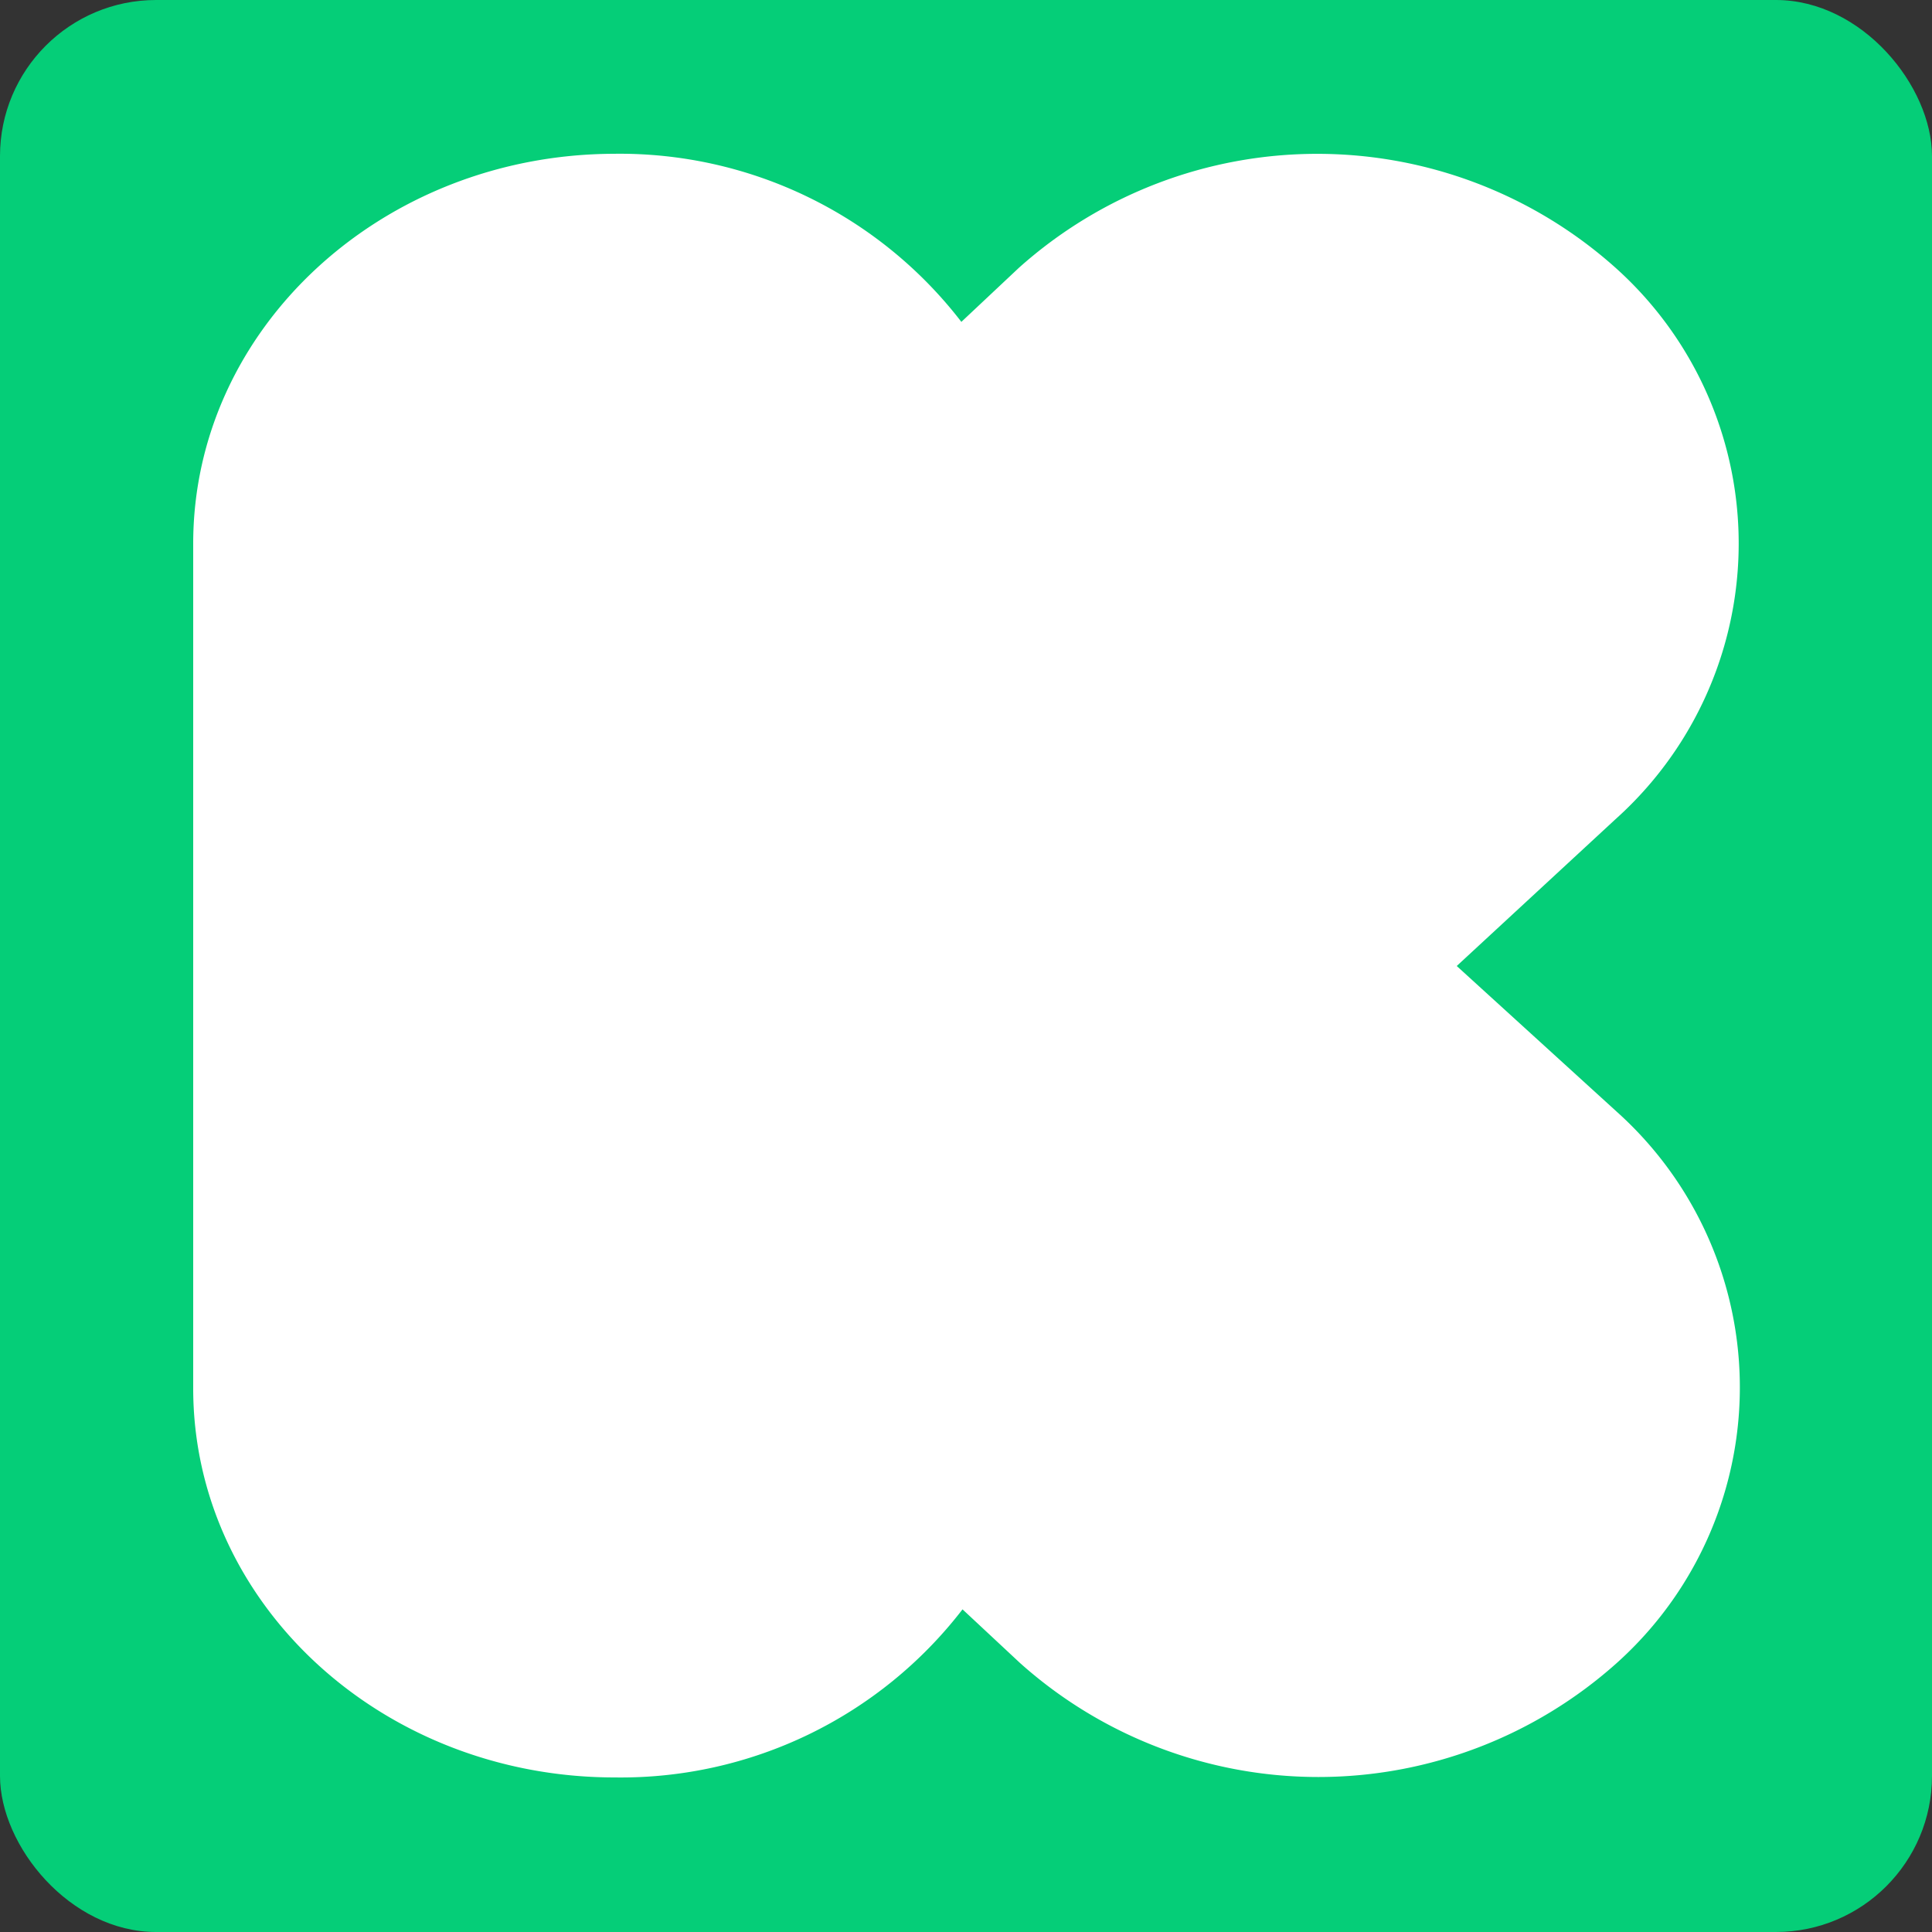 <svg id="Layer_1" data-name="Layer 1" xmlns="http://www.w3.org/2000/svg" viewBox="0 0 50 50"><rect x="0" y="0" width="50" height="50" fill="#333333" stroke="none"/><defs><style>.cls-1{fill:#05ce78;}.cls-2{fill:#fff;}</style></defs><title>202004-kickstarter-logo-k-green</title><rect class="cls-1" width="50" height="50" rx="4.04"/><path class="cls-2" d="M37.7,25l4.11-3.8a9.58,9.58,0,0,0,0-14.27,11.58,11.58,0,0,0-15.44,0L24.88,8.33a11.16,11.16,0,0,0-9-4.35C9.89,4,5,8.5,5,14.07V35.93C5,41.5,9.89,46,15.91,46a11.16,11.16,0,0,0,9-4.35l1.49,1.39a11.58,11.58,0,0,0,15.44,0,9.58,9.58,0,0,0,0-14.27L37.7,25Z"/></svg>